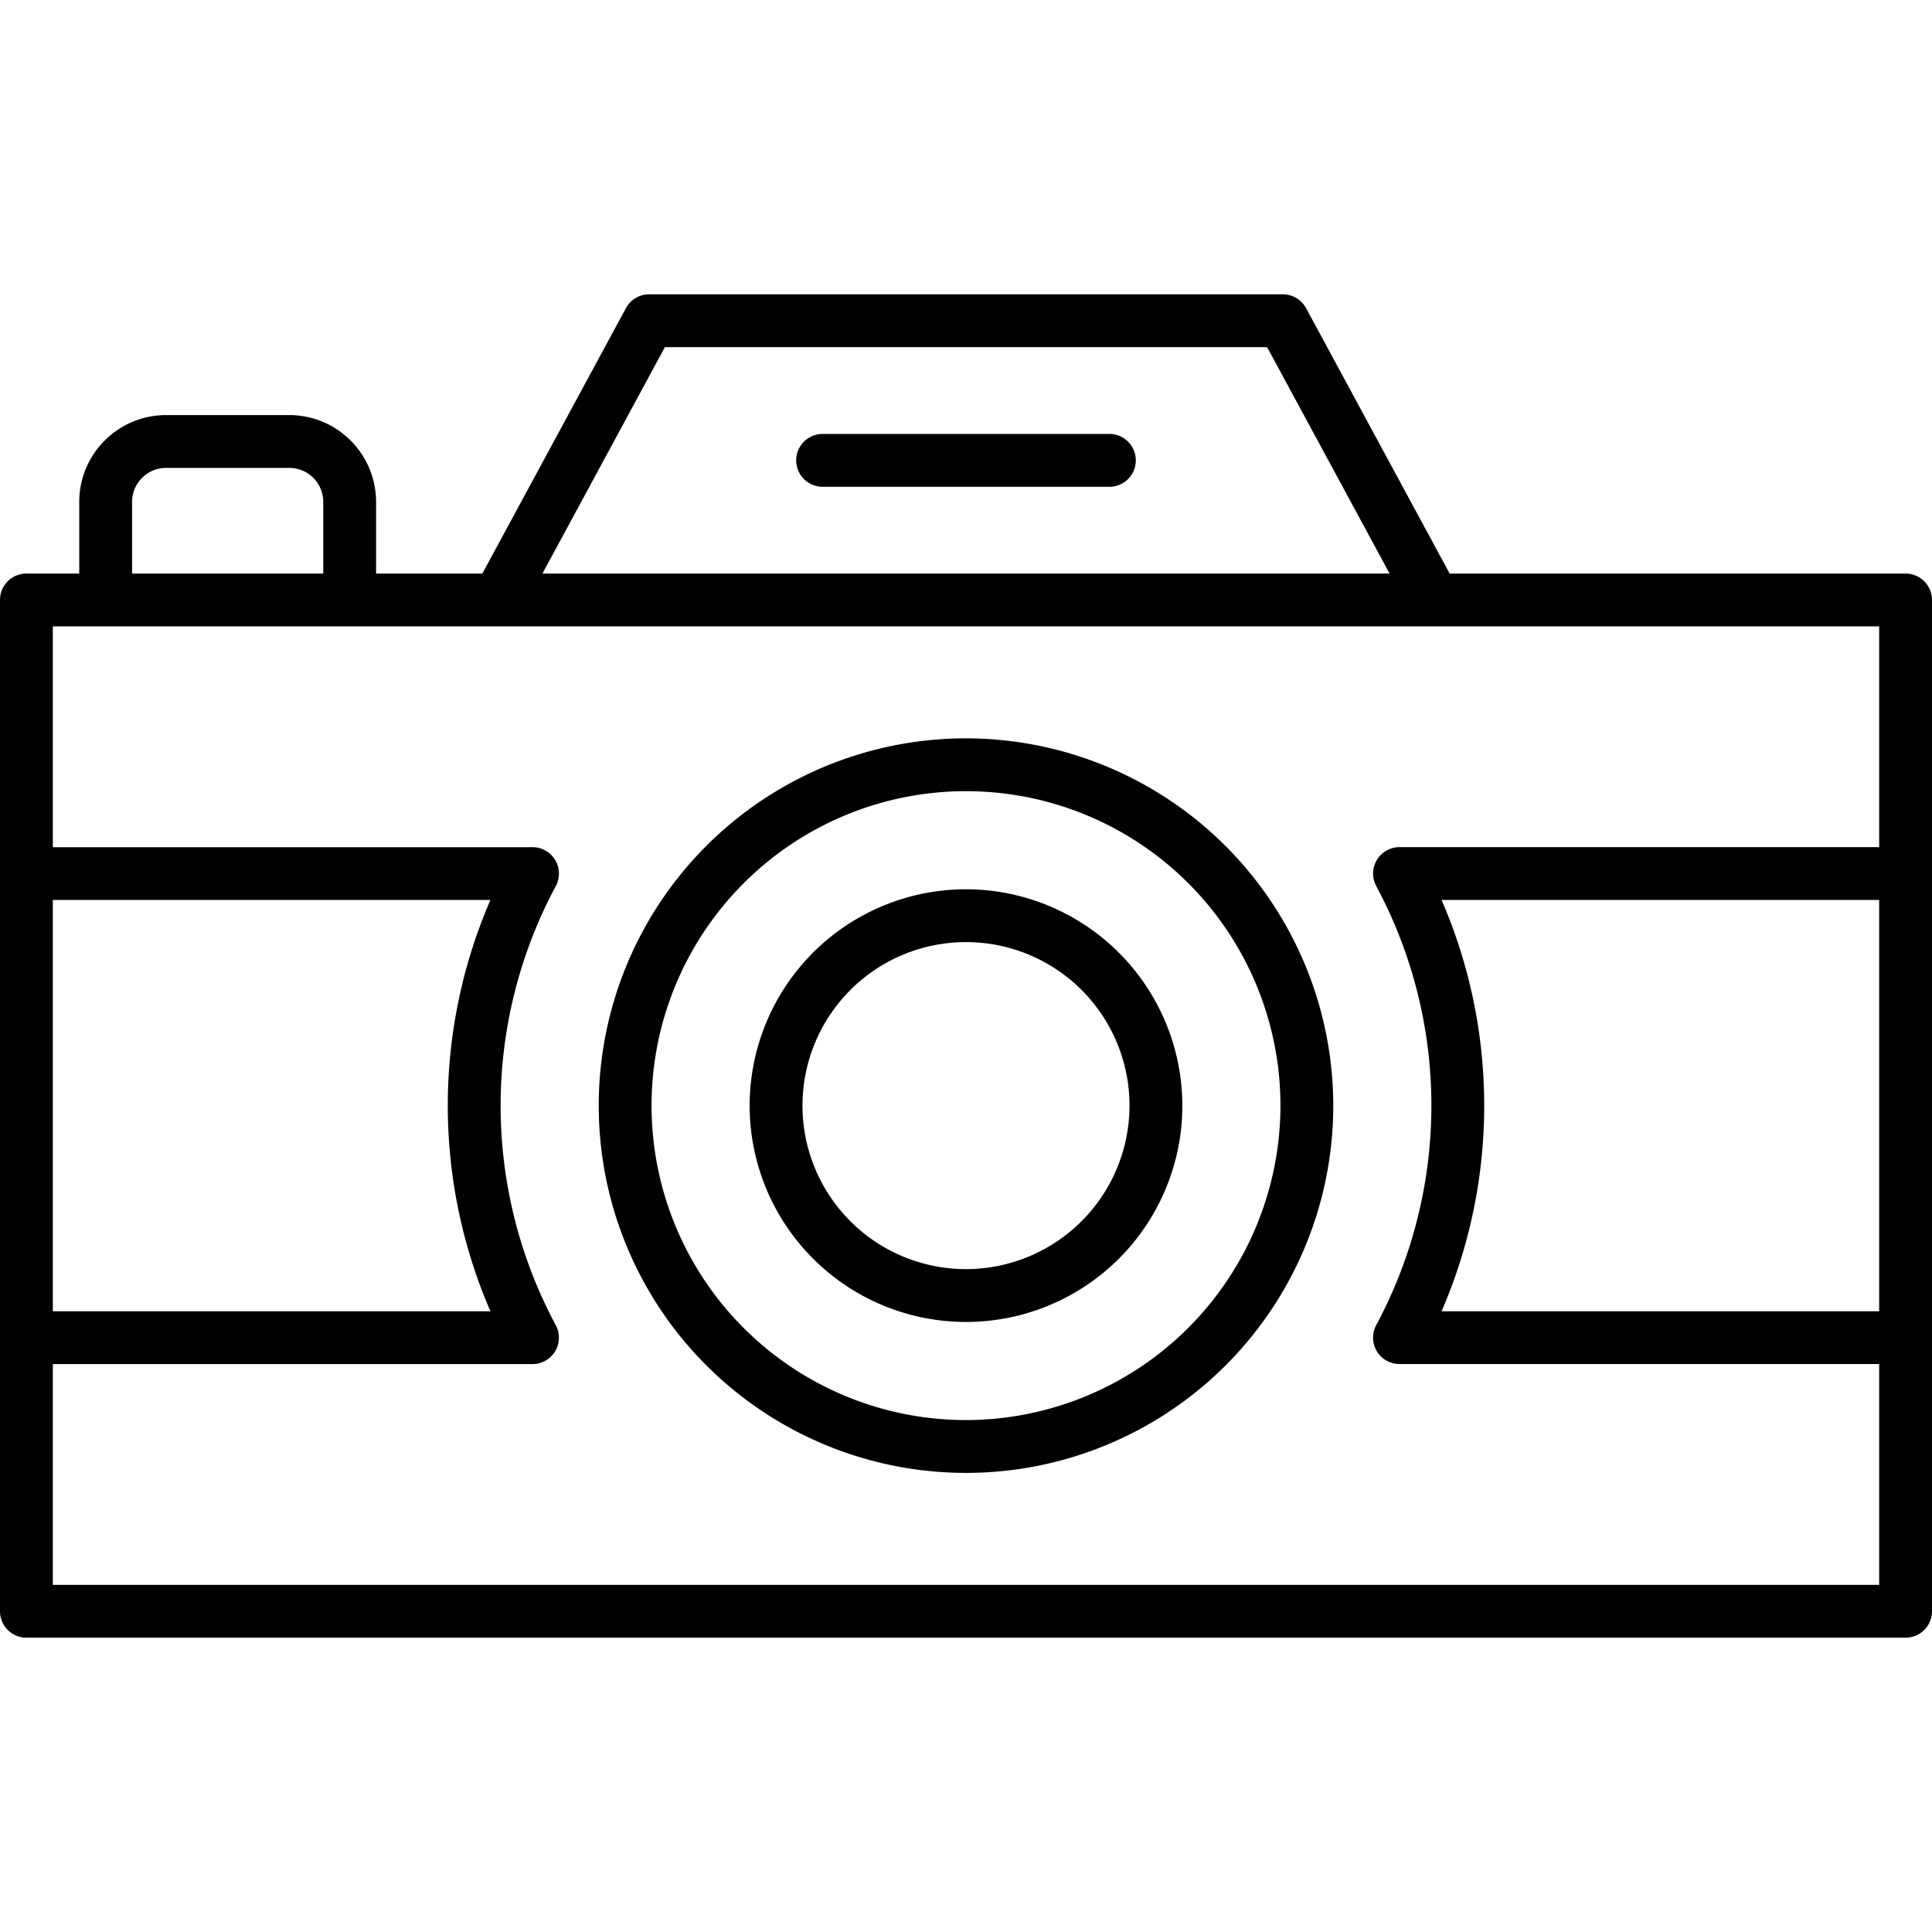 <?xml version="1.0" encoding="UTF-8"?>
<svg xmlns="http://www.w3.org/2000/svg" id="Layer_2" data-name="Layer 2" viewBox="0 0 128 128">
  <title>CAMERA</title>
  <path d="M126.25,38H96.043L86.531,20.417a1.75,1.75,0,0,0-1.539-.917H43.008a1.75,1.75,0,0,0-1.539.917L31.957,38h-7.04V33.25a5.757,5.757,0,0,0-5.75-5.75H11a5.757,5.757,0,0,0-5.75,5.75V38H1.75A1.75,1.75,0,0,0,0,39.75v67a1.75,1.75,0,0,0,1.75,1.75h124.5a1.75,1.75,0,0,0,1.75-1.75v-67A1.75,1.75,0,0,0,126.25,38Zm-82.2-15h39.9l8.114,15H35.937ZM8.75,33.25A2.253,2.253,0,0,1,11,31h8.167a2.253,2.253,0,0,1,2.25,2.25V38H8.75ZM32.492,86.875H3.5V59.625H32.492a34.269,34.269,0,0,0,0,27.25ZM3.5,105V90.375H35.281A1.751,1.751,0,0,0,36.823,87.8a30.769,30.769,0,0,1,0-29.094,1.751,1.751,0,0,0-1.542-2.578H3.5V41.5h121V56.125H92.719A1.751,1.751,0,0,0,91.177,58.7a30.769,30.769,0,0,1,0,29.094,1.751,1.751,0,0,0,1.542,2.578H124.5V105Zm121-18.125H95.508a34.269,34.269,0,0,0,0-27.25H124.5Z"></path>
  <path d="M73.5,28.75h-19a1.75,1.75,0,0,0,0,3.5h19a1.75,1.75,0,0,0,0-3.5Z"></path>
  <path d="M64,48.917A24.333,24.333,0,1,0,88.333,73.25,24.361,24.361,0,0,0,64,48.917Zm0,45.166A20.833,20.833,0,1,1,84.833,73.25,20.856,20.856,0,0,1,64,94.083Z"></path>
  <path d="M64,58.917A14.333,14.333,0,1,0,78.333,73.25,14.35,14.35,0,0,0,64,58.917Zm0,25.166A10.833,10.833,0,1,1,74.833,73.25,10.844,10.844,0,0,1,64,84.083Z"></path>
</svg>
